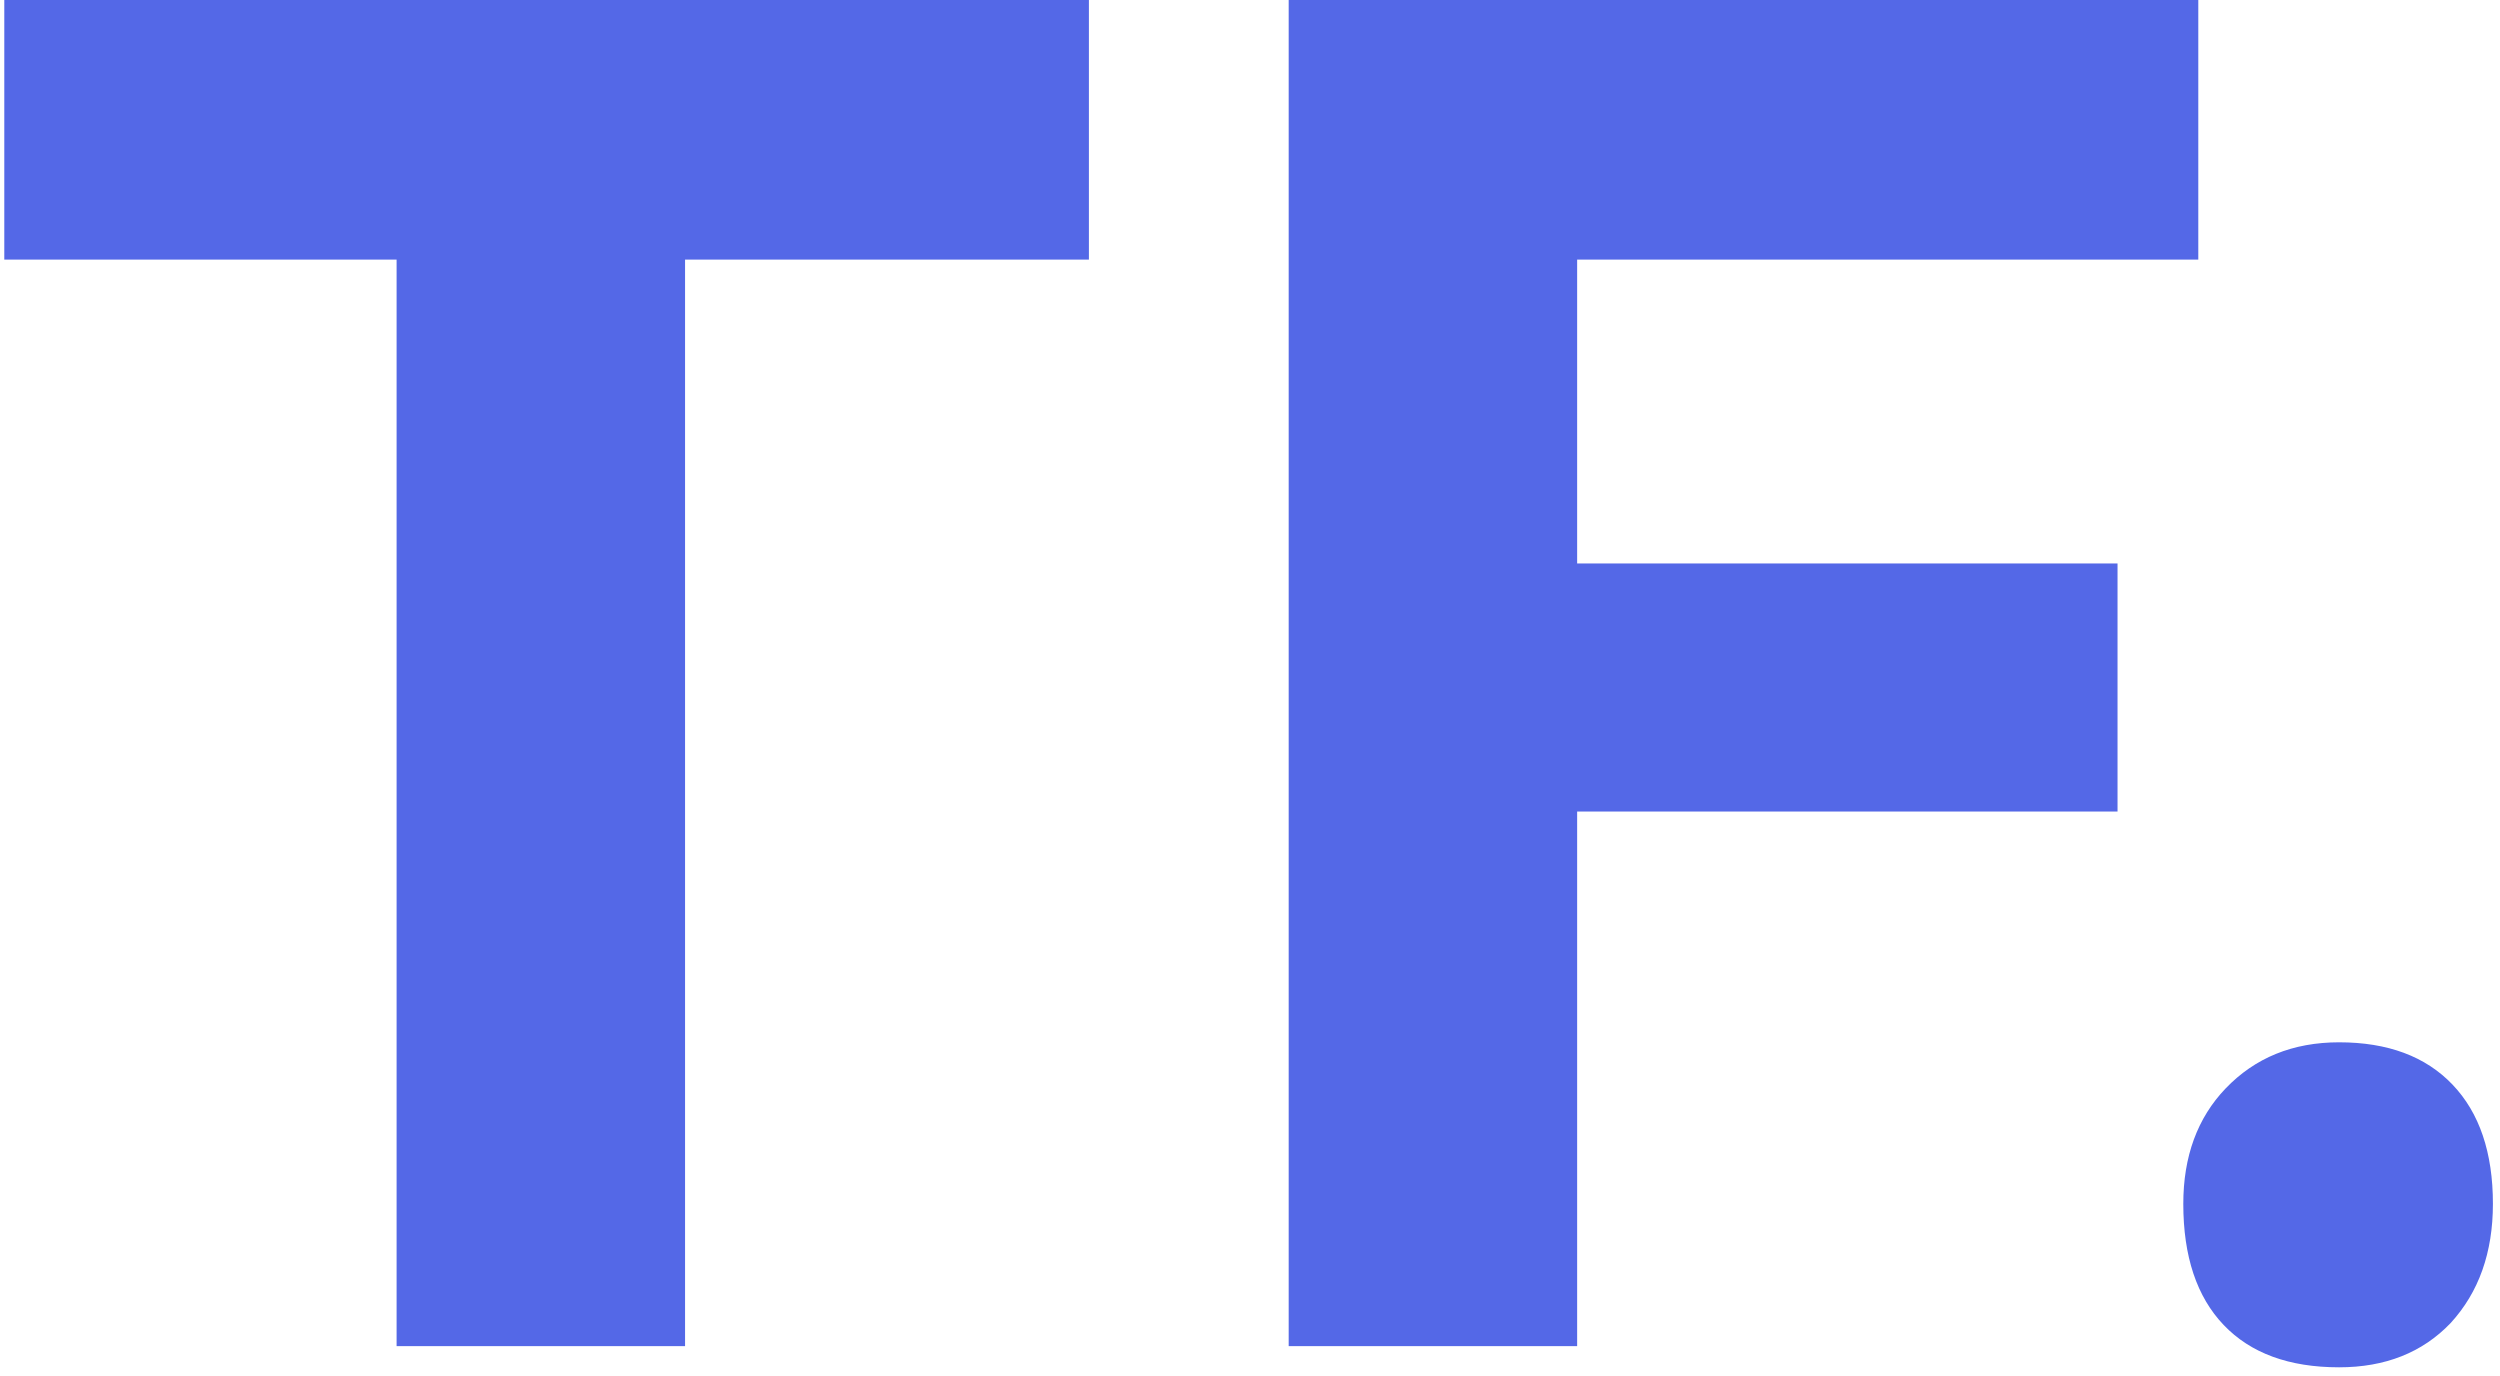 <svg width="169" height="93" viewBox="0 0 169 93" fill="none" xmlns="http://www.w3.org/2000/svg">
<path d="M26.81 91V17.55H0.29V-6.19888e-06H73.61V17.55H46.31V91H26.81ZM87.115 91V-6.19888e-06H106.615V91H87.115ZM96.085 54.86V38.09H143.145V54.86H96.085ZM96.085 17.55V-6.19888e-06H148.605V17.55H96.085ZM158.121 92.43C154.741 92.43 152.141 91.477 150.321 89.57C148.501 87.663 147.591 84.933 147.591 81.38C147.591 78.173 148.545 75.573 150.451 73.58C152.445 71.5 155.001 70.46 158.121 70.46C161.415 70.46 163.971 71.413 165.791 73.32C167.611 75.227 168.521 77.913 168.521 81.38C168.521 84.673 167.568 87.36 165.661 89.44C163.755 91.433 161.241 92.43 158.121 92.43Z" fill="#5468E7"/>
</svg>
